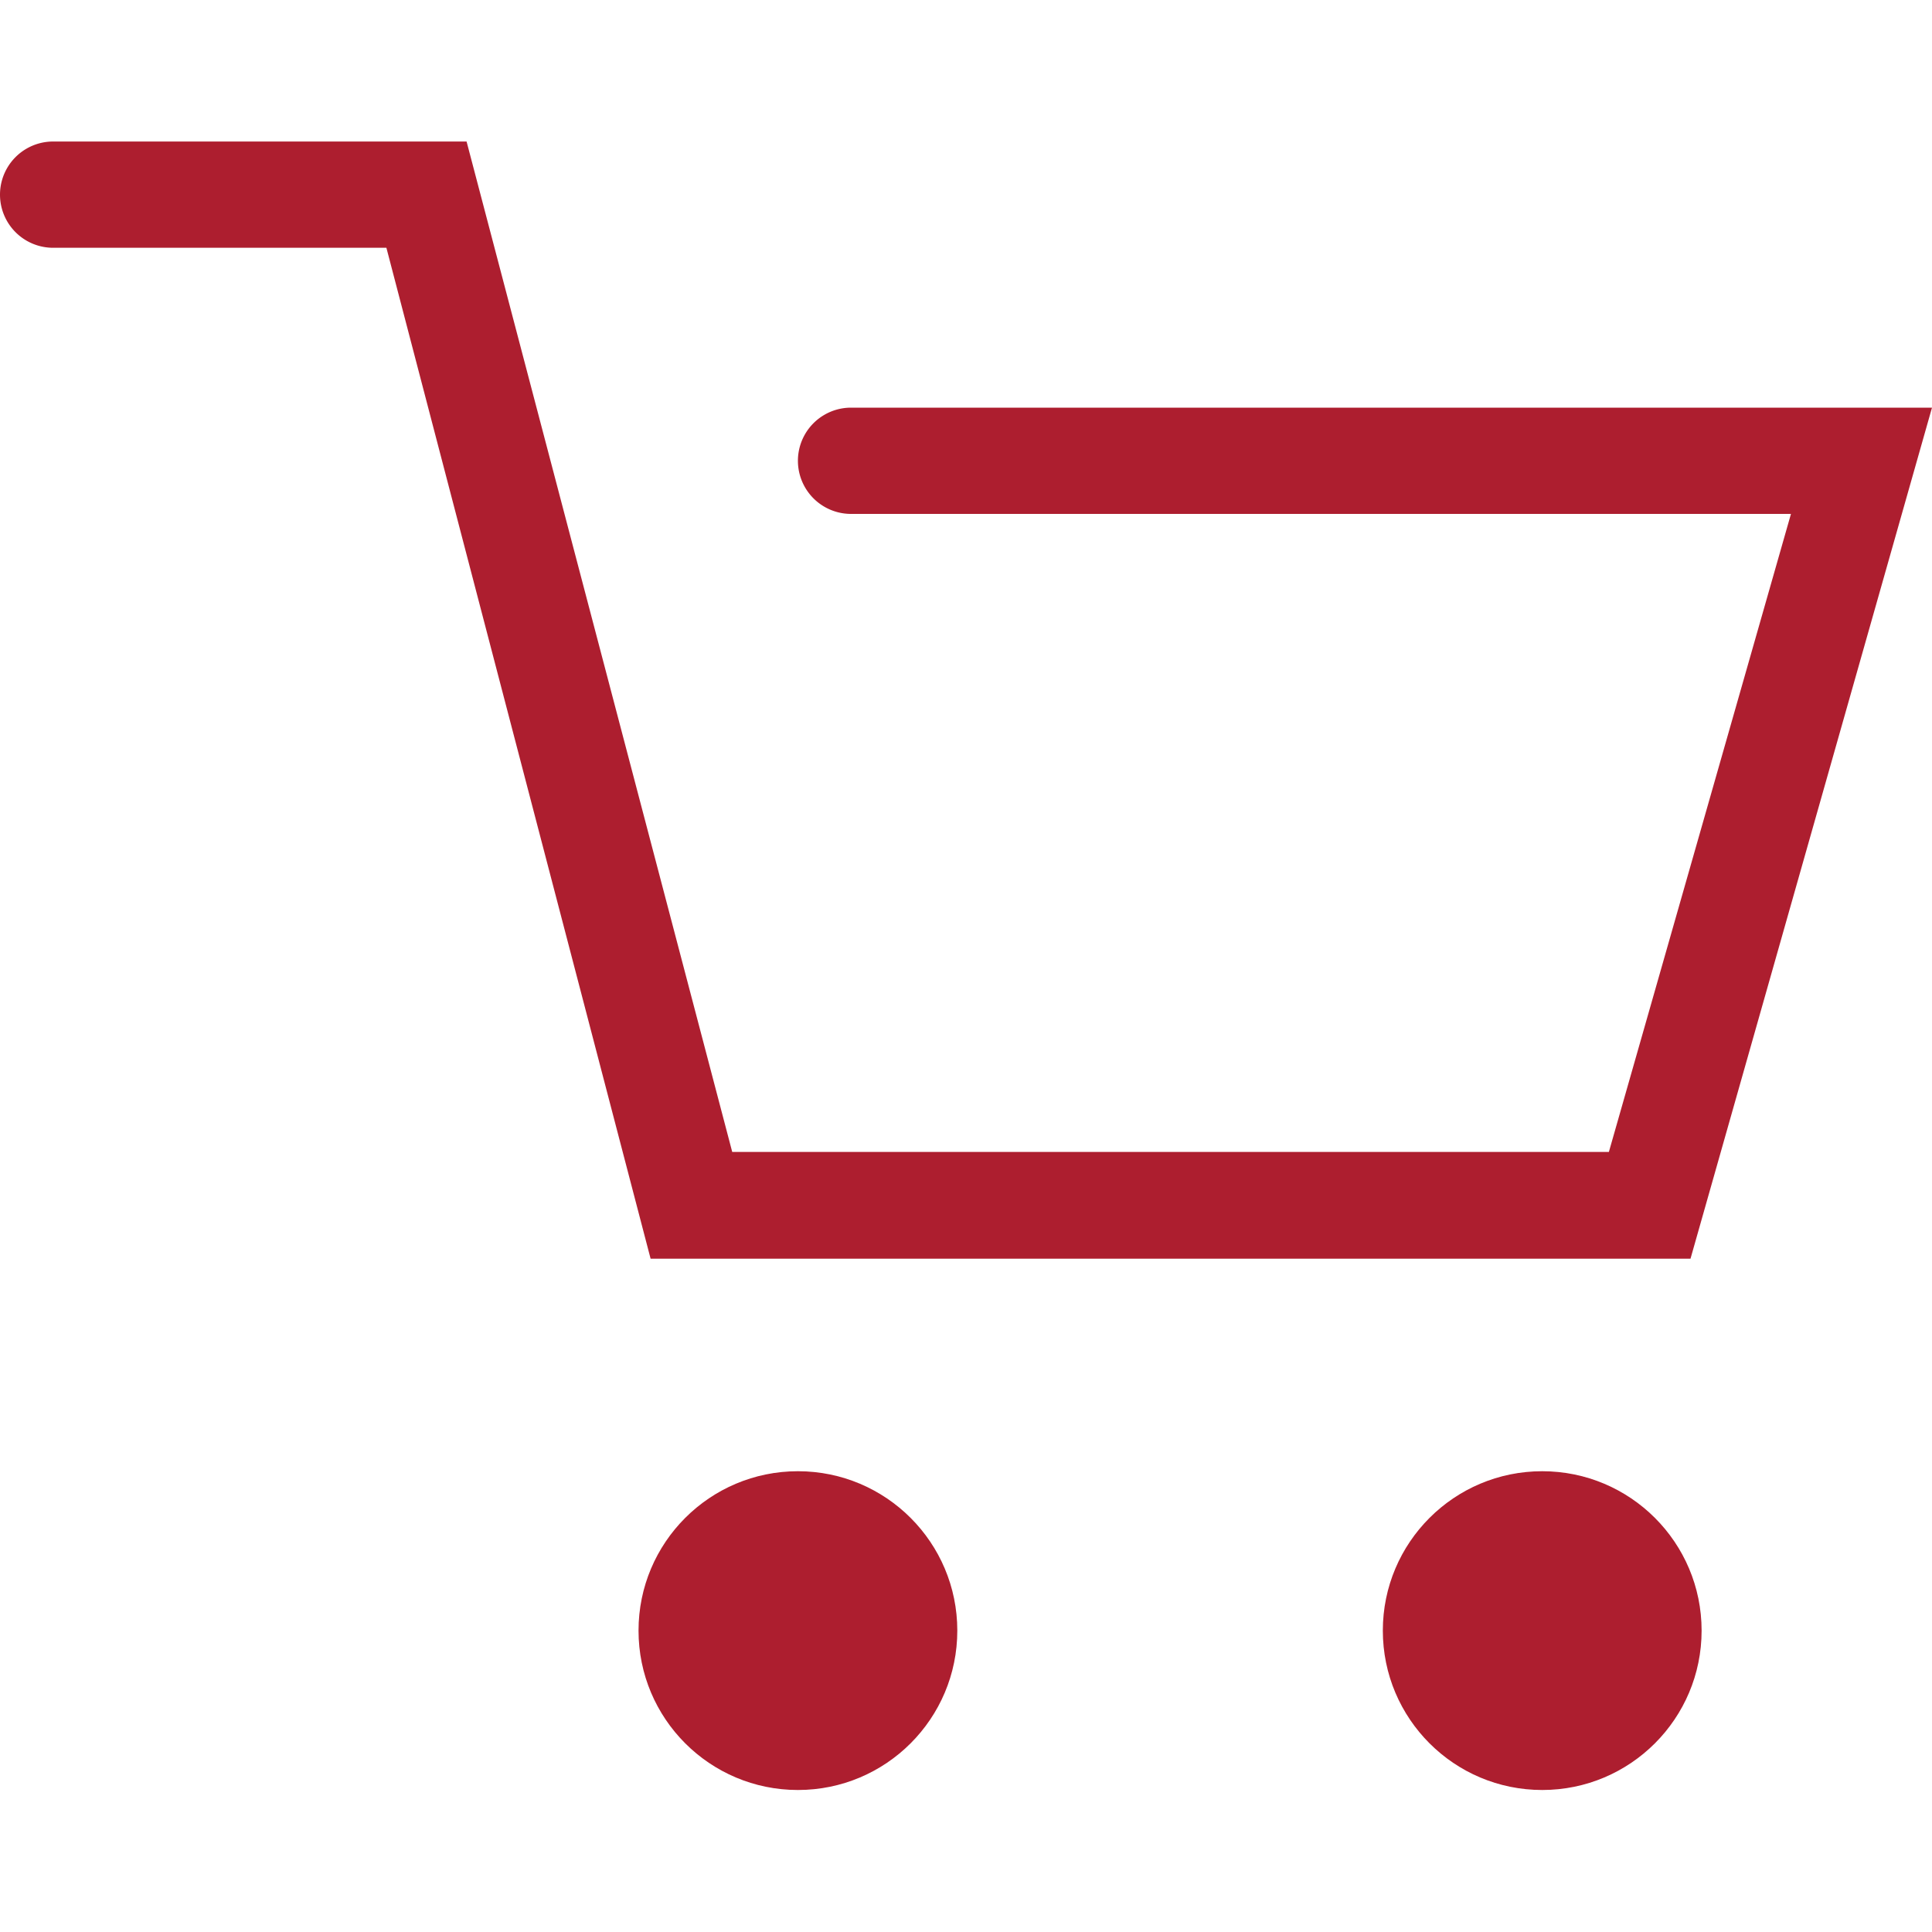 <svg id="レイヤー_1" data-name="レイヤー 1" xmlns="http://www.w3.org/2000/svg" viewBox="0 0 40 40"><defs><style>.cls-1{fill:#ad1e2f;}</style></defs><title>名称未設定-1</title><path class="cls-1" d="M35,26.06H13.47L8,5.13H1.1a1.1,1.1,0,0,1,0-2.2H9.66l5.5,20.92H33.31l3.77-13.21H17.62a1.1,1.1,0,1,1,0-2.2H40Z"/><circle class="cls-1" cx="16.52" cy="33.76" r="3.3"/><circle class="cls-1" cx="31.93" cy="33.76" r="3.3"/></svg>